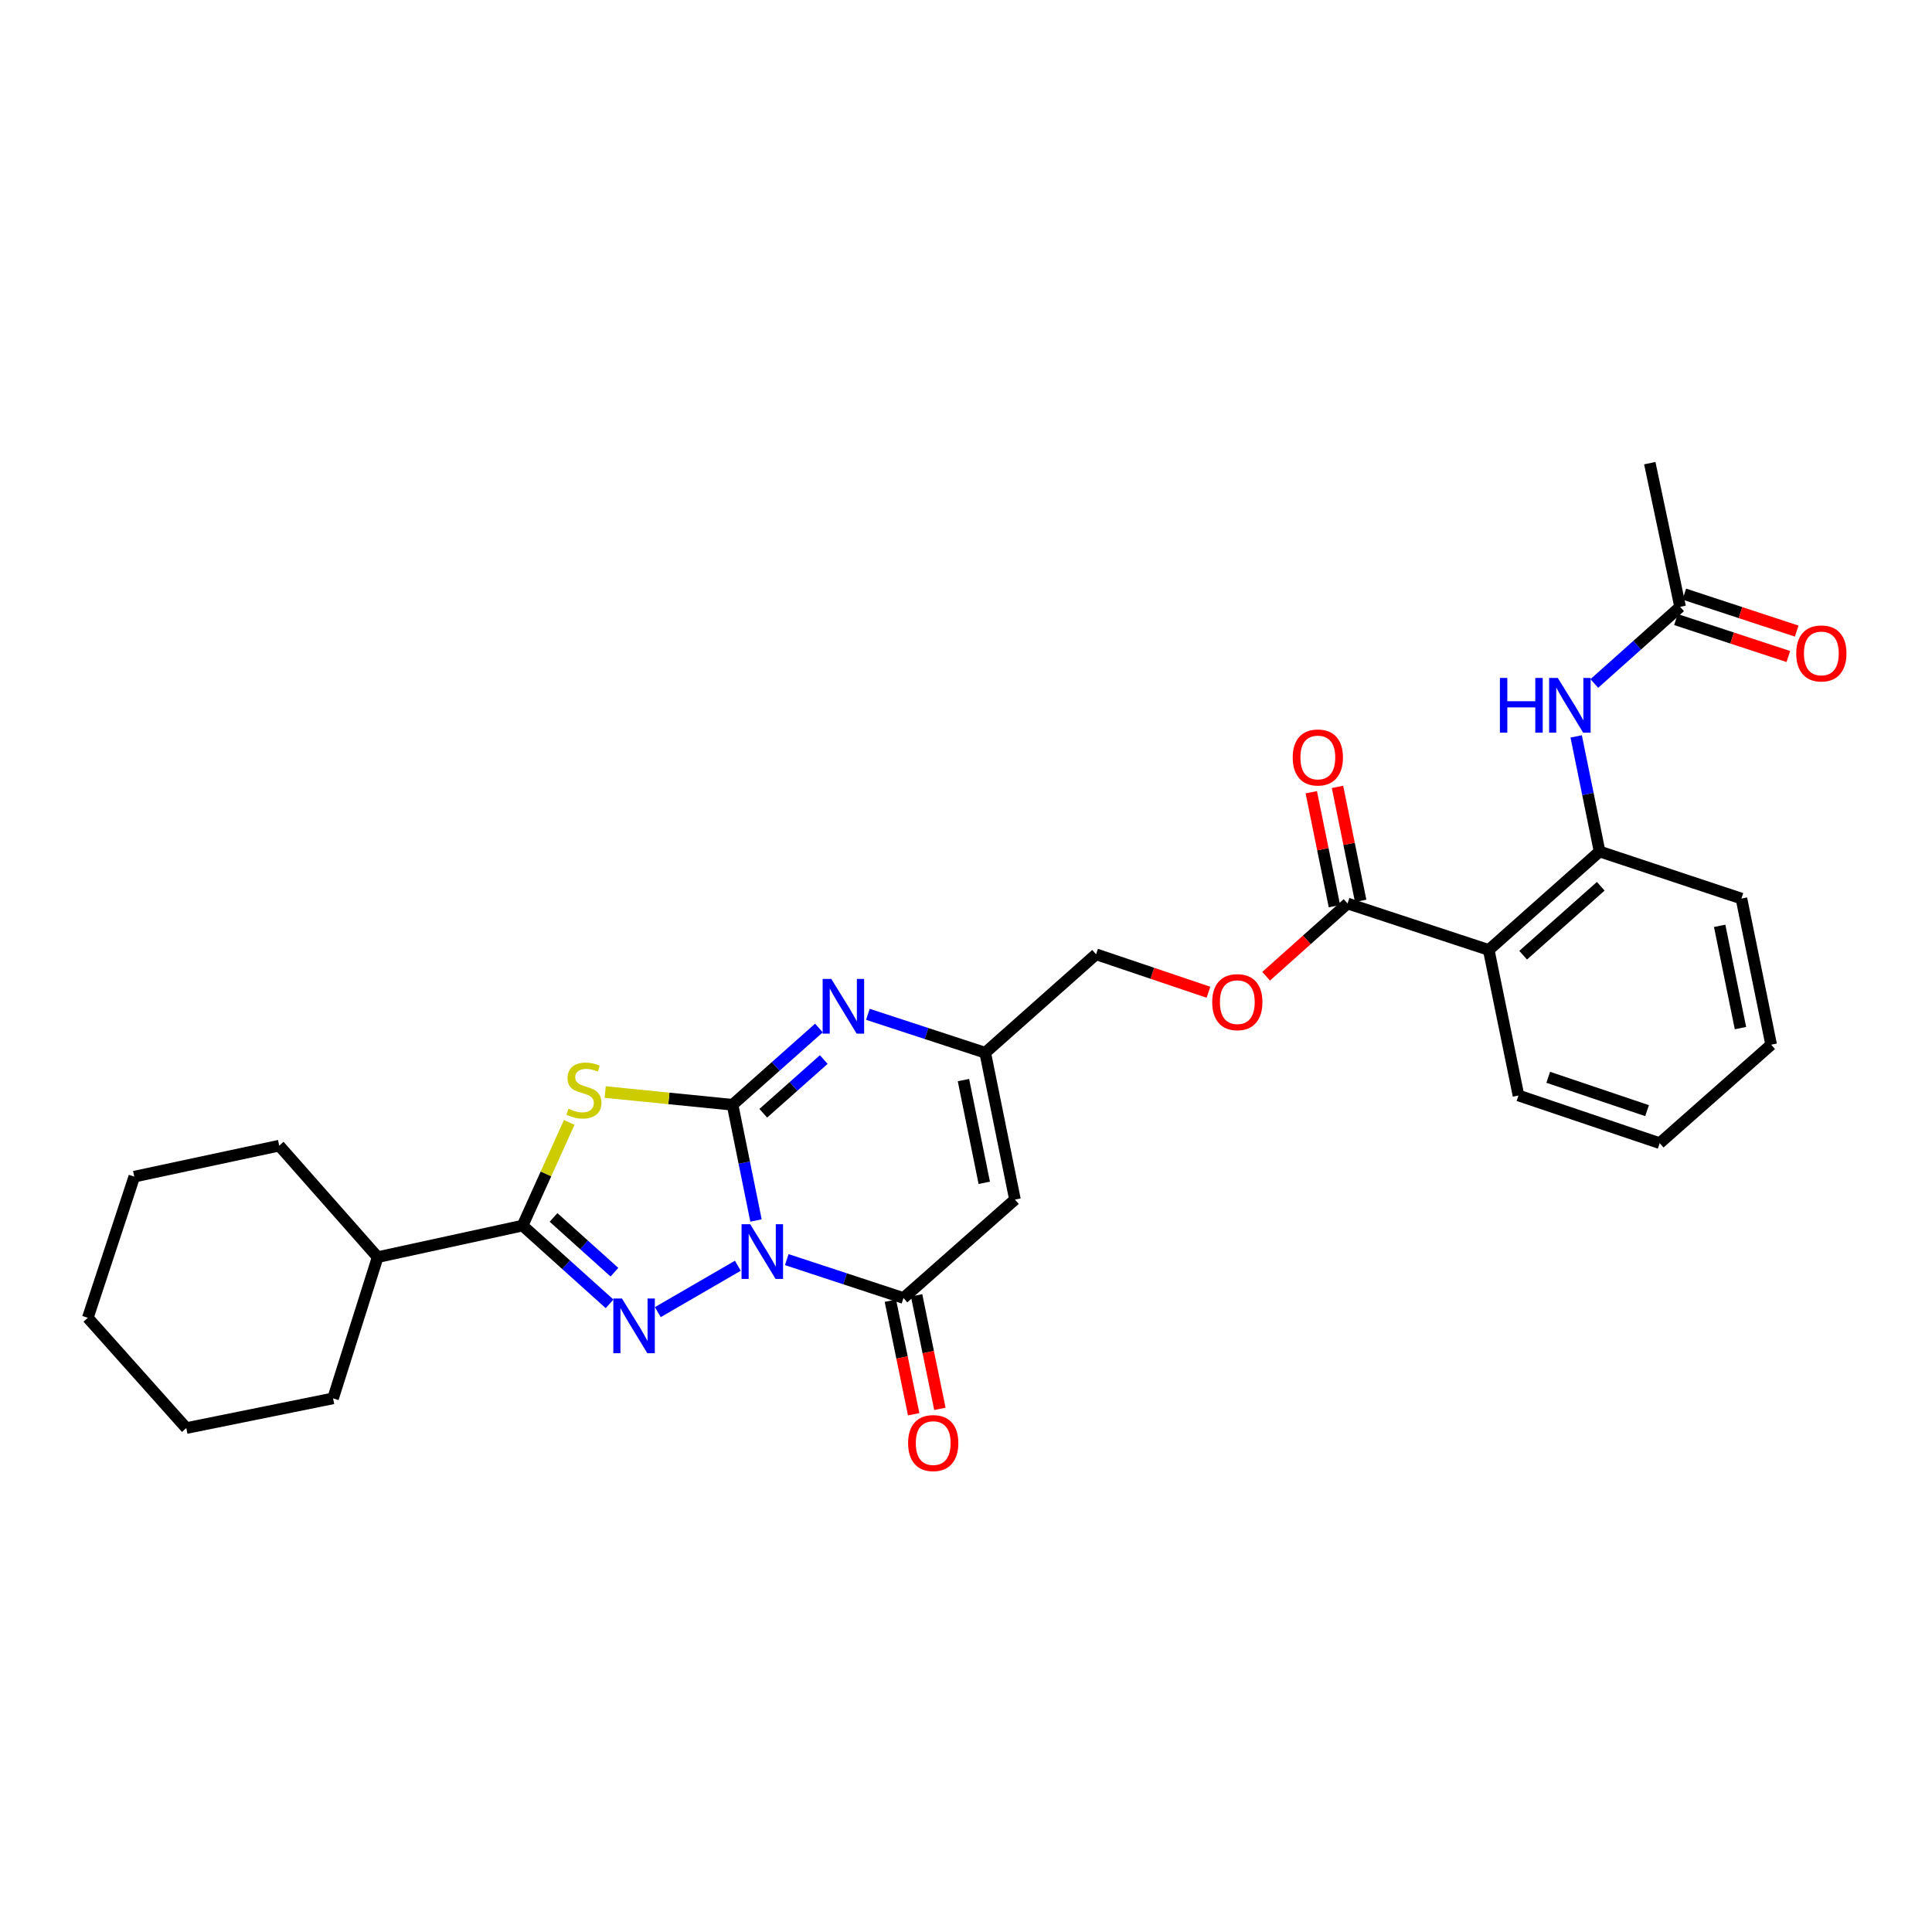 <?xml version='1.0' encoding='iso-8859-1'?>
<svg version='1.1' baseProfile='full'
              xmlns='http://www.w3.org/2000/svg'
                      xmlns:rdkit='http://www.rdkit.org/xml'
                      xmlns:xlink='http://www.w3.org/1999/xlink'
                  xml:space='preserve'
width='1000px' height='1000px' viewBox='0 0 1000 1000'>
<!-- END OF HEADER -->
<rect style='opacity:1.0;fill:#FFFFFF;stroke:none' width='1000' height='1000' x='0' y='0'> </rect>
<path class='bond-0' d='M 391.304,631.717 L 385.232,601.772' style='fill:none;fill-rule:evenodd;stroke:#0000FF;stroke-width:6px;stroke-linecap:butt;stroke-linejoin:miter;stroke-opacity:1' />
<path class='bond-0' d='M 385.232,601.772 L 379.16,571.827' style='fill:none;fill-rule:evenodd;stroke:#000000;stroke-width:6px;stroke-linecap:butt;stroke-linejoin:miter;stroke-opacity:1' />
<path class='bond-1' d='M 381.911,655.149 L 340.486,679.152' style='fill:none;fill-rule:evenodd;stroke:#0000FF;stroke-width:6px;stroke-linecap:butt;stroke-linejoin:miter;stroke-opacity:1' />
<path class='bond-4' d='M 407.231,651.98 L 437.435,661.916' style='fill:none;fill-rule:evenodd;stroke:#0000FF;stroke-width:6px;stroke-linecap:butt;stroke-linejoin:miter;stroke-opacity:1' />
<path class='bond-4' d='M 437.435,661.916 L 467.639,671.851' style='fill:none;fill-rule:evenodd;stroke:#000000;stroke-width:6px;stroke-linecap:butt;stroke-linejoin:miter;stroke-opacity:1' />
<path class='bond-2' d='M 379.16,571.827 L 346.203,568.536' style='fill:none;fill-rule:evenodd;stroke:#000000;stroke-width:6px;stroke-linecap:butt;stroke-linejoin:miter;stroke-opacity:1' />
<path class='bond-2' d='M 346.203,568.536 L 313.246,565.246' style='fill:none;fill-rule:evenodd;stroke:#CCCC00;stroke-width:6px;stroke-linecap:butt;stroke-linejoin:miter;stroke-opacity:1' />
<path class='bond-5' d='M 379.16,571.827 L 401.519,551.963' style='fill:none;fill-rule:evenodd;stroke:#000000;stroke-width:6px;stroke-linecap:butt;stroke-linejoin:miter;stroke-opacity:1' />
<path class='bond-5' d='M 401.519,551.963 L 423.879,532.099' style='fill:none;fill-rule:evenodd;stroke:#0000FF;stroke-width:6px;stroke-linecap:butt;stroke-linejoin:miter;stroke-opacity:1' />
<path class='bond-5' d='M 395.069,576.225 L 410.72,562.32' style='fill:none;fill-rule:evenodd;stroke:#000000;stroke-width:6px;stroke-linecap:butt;stroke-linejoin:miter;stroke-opacity:1' />
<path class='bond-5' d='M 410.72,562.32 L 426.372,548.415' style='fill:none;fill-rule:evenodd;stroke:#0000FF;stroke-width:6px;stroke-linecap:butt;stroke-linejoin:miter;stroke-opacity:1' />
<path class='bond-3' d='M 315.513,674.866 L 293.003,654.614' style='fill:none;fill-rule:evenodd;stroke:#0000FF;stroke-width:6px;stroke-linecap:butt;stroke-linejoin:miter;stroke-opacity:1' />
<path class='bond-3' d='M 293.003,654.614 L 270.493,634.361' style='fill:none;fill-rule:evenodd;stroke:#000000;stroke-width:6px;stroke-linecap:butt;stroke-linejoin:miter;stroke-opacity:1' />
<path class='bond-3' d='M 318.026,658.491 L 302.269,644.315' style='fill:none;fill-rule:evenodd;stroke:#0000FF;stroke-width:6px;stroke-linecap:butt;stroke-linejoin:miter;stroke-opacity:1' />
<path class='bond-3' d='M 302.269,644.315 L 286.512,630.138' style='fill:none;fill-rule:evenodd;stroke:#000000;stroke-width:6px;stroke-linecap:butt;stroke-linejoin:miter;stroke-opacity:1' />
<path class='bond-29' d='M 294.636,580.953 L 282.564,607.657' style='fill:none;fill-rule:evenodd;stroke:#CCCC00;stroke-width:6px;stroke-linecap:butt;stroke-linejoin:miter;stroke-opacity:1' />
<path class='bond-29' d='M 282.564,607.657 L 270.493,634.361' style='fill:none;fill-rule:evenodd;stroke:#000000;stroke-width:6px;stroke-linecap:butt;stroke-linejoin:miter;stroke-opacity:1' />
<path class='bond-15' d='M 270.493,634.361 L 195.483,650.693' style='fill:none;fill-rule:evenodd;stroke:#000000;stroke-width:6px;stroke-linecap:butt;stroke-linejoin:miter;stroke-opacity:1' />
<path class='bond-6' d='M 467.639,671.851 L 525.34,620.885' style='fill:none;fill-rule:evenodd;stroke:#000000;stroke-width:6px;stroke-linecap:butt;stroke-linejoin:miter;stroke-opacity:1' />
<path class='bond-14' d='M 460.854,673.244 L 466.884,702.628' style='fill:none;fill-rule:evenodd;stroke:#000000;stroke-width:6px;stroke-linecap:butt;stroke-linejoin:miter;stroke-opacity:1' />
<path class='bond-14' d='M 466.884,702.628 L 472.915,732.012' style='fill:none;fill-rule:evenodd;stroke:#FF0000;stroke-width:6px;stroke-linecap:butt;stroke-linejoin:miter;stroke-opacity:1' />
<path class='bond-14' d='M 474.424,670.458 L 480.455,699.843' style='fill:none;fill-rule:evenodd;stroke:#000000;stroke-width:6px;stroke-linecap:butt;stroke-linejoin:miter;stroke-opacity:1' />
<path class='bond-14' d='M 480.455,699.843 L 486.486,729.227' style='fill:none;fill-rule:evenodd;stroke:#FF0000;stroke-width:6px;stroke-linecap:butt;stroke-linejoin:miter;stroke-opacity:1' />
<path class='bond-30' d='M 449.209,525.003 L 479.578,534.95' style='fill:none;fill-rule:evenodd;stroke:#0000FF;stroke-width:6px;stroke-linecap:butt;stroke-linejoin:miter;stroke-opacity:1' />
<path class='bond-30' d='M 479.578,534.95 L 509.947,544.897' style='fill:none;fill-rule:evenodd;stroke:#000000;stroke-width:6px;stroke-linecap:butt;stroke-linejoin:miter;stroke-opacity:1' />
<path class='bond-8' d='M 525.34,620.885 L 509.947,544.897' style='fill:none;fill-rule:evenodd;stroke:#000000;stroke-width:6px;stroke-linecap:butt;stroke-linejoin:miter;stroke-opacity:1' />
<path class='bond-8' d='M 509.453,612.237 L 498.678,559.046' style='fill:none;fill-rule:evenodd;stroke:#000000;stroke-width:6px;stroke-linecap:butt;stroke-linejoin:miter;stroke-opacity:1' />
<path class='bond-7' d='M 770.574,491.691 L 697.488,467.647' style='fill:none;fill-rule:evenodd;stroke:#000000;stroke-width:6px;stroke-linecap:butt;stroke-linejoin:miter;stroke-opacity:1' />
<path class='bond-10' d='M 770.574,491.691 L 827.943,440.733' style='fill:none;fill-rule:evenodd;stroke:#000000;stroke-width:6px;stroke-linecap:butt;stroke-linejoin:miter;stroke-opacity:1' />
<path class='bond-10' d='M 788.379,494.405 L 828.538,458.734' style='fill:none;fill-rule:evenodd;stroke:#000000;stroke-width:6px;stroke-linecap:butt;stroke-linejoin:miter;stroke-opacity:1' />
<path class='bond-19' d='M 770.574,491.691 L 785.959,567.025' style='fill:none;fill-rule:evenodd;stroke:#000000;stroke-width:6px;stroke-linecap:butt;stroke-linejoin:miter;stroke-opacity:1' />
<path class='bond-18' d='M 509.947,544.897 L 567.332,493.939' style='fill:none;fill-rule:evenodd;stroke:#000000;stroke-width:6px;stroke-linecap:butt;stroke-linejoin:miter;stroke-opacity:1' />
<path class='bond-9' d='M 697.488,467.647 L 676.417,486.475' style='fill:none;fill-rule:evenodd;stroke:#000000;stroke-width:6px;stroke-linecap:butt;stroke-linejoin:miter;stroke-opacity:1' />
<path class='bond-9' d='M 676.417,486.475 L 655.346,505.303' style='fill:none;fill-rule:evenodd;stroke:#FF0000;stroke-width:6px;stroke-linecap:butt;stroke-linejoin:miter;stroke-opacity:1' />
<path class='bond-16' d='M 704.276,466.268 L 698.283,436.781' style='fill:none;fill-rule:evenodd;stroke:#000000;stroke-width:6px;stroke-linecap:butt;stroke-linejoin:miter;stroke-opacity:1' />
<path class='bond-16' d='M 698.283,436.781 L 692.29,407.294' style='fill:none;fill-rule:evenodd;stroke:#FF0000;stroke-width:6px;stroke-linecap:butt;stroke-linejoin:miter;stroke-opacity:1' />
<path class='bond-16' d='M 690.7,469.027 L 684.707,439.54' style='fill:none;fill-rule:evenodd;stroke:#000000;stroke-width:6px;stroke-linecap:butt;stroke-linejoin:miter;stroke-opacity:1' />
<path class='bond-16' d='M 684.707,439.54 L 678.714,410.053' style='fill:none;fill-rule:evenodd;stroke:#FF0000;stroke-width:6px;stroke-linecap:butt;stroke-linejoin:miter;stroke-opacity:1' />
<path class='bond-11' d='M 827.943,440.733 L 821.89,410.945' style='fill:none;fill-rule:evenodd;stroke:#000000;stroke-width:6px;stroke-linecap:butt;stroke-linejoin:miter;stroke-opacity:1' />
<path class='bond-11' d='M 821.89,410.945 L 815.836,381.158' style='fill:none;fill-rule:evenodd;stroke:#0000FF;stroke-width:6px;stroke-linecap:butt;stroke-linejoin:miter;stroke-opacity:1' />
<path class='bond-20' d='M 827.943,440.733 L 901.368,465.1' style='fill:none;fill-rule:evenodd;stroke:#000000;stroke-width:6px;stroke-linecap:butt;stroke-linejoin:miter;stroke-opacity:1' />
<path class='bond-12' d='M 825.219,353.767 L 847.423,333.934' style='fill:none;fill-rule:evenodd;stroke:#0000FF;stroke-width:6px;stroke-linecap:butt;stroke-linejoin:miter;stroke-opacity:1' />
<path class='bond-12' d='M 847.423,333.934 L 869.628,314.102' style='fill:none;fill-rule:evenodd;stroke:#000000;stroke-width:6px;stroke-linecap:butt;stroke-linejoin:miter;stroke-opacity:1' />
<path class='bond-17' d='M 867.464,320.682 L 896.553,330.247' style='fill:none;fill-rule:evenodd;stroke:#000000;stroke-width:6px;stroke-linecap:butt;stroke-linejoin:miter;stroke-opacity:1' />
<path class='bond-17' d='M 896.553,330.247 L 925.642,339.811' style='fill:none;fill-rule:evenodd;stroke:#FF0000;stroke-width:6px;stroke-linecap:butt;stroke-linejoin:miter;stroke-opacity:1' />
<path class='bond-17' d='M 871.791,307.522 L 900.88,317.086' style='fill:none;fill-rule:evenodd;stroke:#000000;stroke-width:6px;stroke-linecap:butt;stroke-linejoin:miter;stroke-opacity:1' />
<path class='bond-17' d='M 900.88,317.086 L 929.969,326.651' style='fill:none;fill-rule:evenodd;stroke:#FF0000;stroke-width:6px;stroke-linecap:butt;stroke-linejoin:miter;stroke-opacity:1' />
<path class='bond-21' d='M 869.628,314.102 L 853.927,239.73' style='fill:none;fill-rule:evenodd;stroke:#000000;stroke-width:6px;stroke-linecap:butt;stroke-linejoin:miter;stroke-opacity:1' />
<path class='bond-13' d='M 625.504,513.587 L 596.418,503.763' style='fill:none;fill-rule:evenodd;stroke:#FF0000;stroke-width:6px;stroke-linecap:butt;stroke-linejoin:miter;stroke-opacity:1' />
<path class='bond-13' d='M 596.418,503.763 L 567.332,493.939' style='fill:none;fill-rule:evenodd;stroke:#000000;stroke-width:6px;stroke-linecap:butt;stroke-linejoin:miter;stroke-opacity:1' />
<path class='bond-22' d='M 195.483,650.693 L 172.393,723.795' style='fill:none;fill-rule:evenodd;stroke:#000000;stroke-width:6px;stroke-linecap:butt;stroke-linejoin:miter;stroke-opacity:1' />
<path class='bond-23' d='M 195.483,650.693 L 144.524,592.985' style='fill:none;fill-rule:evenodd;stroke:#000000;stroke-width:6px;stroke-linecap:butt;stroke-linejoin:miter;stroke-opacity:1' />
<path class='bond-24' d='M 785.959,567.025 L 859.053,591.7' style='fill:none;fill-rule:evenodd;stroke:#000000;stroke-width:6px;stroke-linecap:butt;stroke-linejoin:miter;stroke-opacity:1' />
<path class='bond-24' d='M 801.354,557.6 L 852.52,574.872' style='fill:none;fill-rule:evenodd;stroke:#000000;stroke-width:6px;stroke-linecap:butt;stroke-linejoin:miter;stroke-opacity:1' />
<path class='bond-32' d='M 901.368,465.1 L 916.746,540.733' style='fill:none;fill-rule:evenodd;stroke:#000000;stroke-width:6px;stroke-linecap:butt;stroke-linejoin:miter;stroke-opacity:1' />
<path class='bond-32' d='M 890.099,479.205 L 900.863,532.149' style='fill:none;fill-rule:evenodd;stroke:#000000;stroke-width:6px;stroke-linecap:butt;stroke-linejoin:miter;stroke-opacity:1' />
<path class='bond-27' d='M 172.393,723.795 L 96.421,739.172' style='fill:none;fill-rule:evenodd;stroke:#000000;stroke-width:6px;stroke-linecap:butt;stroke-linejoin:miter;stroke-opacity:1' />
<path class='bond-26' d='M 144.524,592.985 L 69.506,609.024' style='fill:none;fill-rule:evenodd;stroke:#000000;stroke-width:6px;stroke-linecap:butt;stroke-linejoin:miter;stroke-opacity:1' />
<path class='bond-25' d='M 859.053,591.7 L 916.746,540.733' style='fill:none;fill-rule:evenodd;stroke:#000000;stroke-width:6px;stroke-linecap:butt;stroke-linejoin:miter;stroke-opacity:1' />
<path class='bond-28' d='M 69.506,609.024 L 45.455,682.095' style='fill:none;fill-rule:evenodd;stroke:#000000;stroke-width:6px;stroke-linecap:butt;stroke-linejoin:miter;stroke-opacity:1' />
<path class='bond-31' d='M 96.421,739.172 L 45.455,682.095' style='fill:none;fill-rule:evenodd;stroke:#000000;stroke-width:6px;stroke-linecap:butt;stroke-linejoin:miter;stroke-opacity:1' />
<path  class='atom-0' d='M 388.308 633.655
L 397.588 648.655
Q 398.508 650.135, 399.988 652.815
Q 401.468 655.495, 401.548 655.655
L 401.548 633.655
L 405.308 633.655
L 405.308 661.975
L 401.428 661.975
L 391.468 645.575
Q 390.308 643.655, 389.068 641.455
Q 387.868 639.255, 387.508 638.575
L 387.508 661.975
L 383.828 661.975
L 383.828 633.655
L 388.308 633.655
' fill='#0000FF'/>
<path  class='atom-2' d='M 321.934 672.114
L 331.214 687.114
Q 332.134 688.594, 333.614 691.274
Q 335.094 693.954, 335.174 694.114
L 335.174 672.114
L 338.934 672.114
L 338.934 700.434
L 335.054 700.434
L 325.094 684.034
Q 323.934 682.114, 322.694 679.914
Q 321.494 677.714, 321.134 677.034
L 321.134 700.434
L 317.454 700.434
L 317.454 672.114
L 321.934 672.114
' fill='#0000FF'/>
<path  class='atom-3' d='M 294.233 573.866
Q 294.553 573.986, 295.873 574.546
Q 297.193 575.106, 298.633 575.466
Q 300.113 575.786, 301.553 575.786
Q 304.233 575.786, 305.793 574.506
Q 307.353 573.186, 307.353 570.906
Q 307.353 569.346, 306.553 568.386
Q 305.793 567.426, 304.593 566.906
Q 303.393 566.386, 301.393 565.786
Q 298.873 565.026, 297.353 564.306
Q 295.873 563.586, 294.793 562.066
Q 293.753 560.546, 293.753 557.986
Q 293.753 554.426, 296.153 552.226
Q 298.593 550.026, 303.393 550.026
Q 306.673 550.026, 310.393 551.586
L 309.473 554.666
Q 306.073 553.266, 303.513 553.266
Q 300.753 553.266, 299.233 554.426
Q 297.713 555.546, 297.753 557.506
Q 297.753 559.026, 298.513 559.946
Q 299.313 560.866, 300.433 561.386
Q 301.593 561.906, 303.513 562.506
Q 306.073 563.306, 307.593 564.106
Q 309.113 564.906, 310.193 566.546
Q 311.313 568.146, 311.313 570.906
Q 311.313 574.826, 308.673 576.946
Q 306.073 579.026, 301.713 579.026
Q 299.193 579.026, 297.273 578.466
Q 295.393 577.946, 293.153 577.026
L 294.233 573.866
' fill='#CCCC00'/>
<path  class='atom-6' d='M 430.277 506.693
L 439.557 521.693
Q 440.477 523.173, 441.957 525.853
Q 443.437 528.533, 443.517 528.693
L 443.517 506.693
L 447.277 506.693
L 447.277 535.013
L 443.397 535.013
L 433.437 518.613
Q 432.277 516.693, 431.037 514.493
Q 429.837 512.293, 429.477 511.613
L 429.477 535.013
L 425.797 535.013
L 425.797 506.693
L 430.277 506.693
' fill='#0000FF'/>
<path  class='atom-12' d='M 776.346 350.908
L 780.186 350.908
L 780.186 362.948
L 794.666 362.948
L 794.666 350.908
L 798.506 350.908
L 798.506 379.228
L 794.666 379.228
L 794.666 366.148
L 780.186 366.148
L 780.186 379.228
L 776.346 379.228
L 776.346 350.908
' fill='#0000FF'/>
<path  class='atom-12' d='M 806.306 350.908
L 815.586 365.908
Q 816.506 367.388, 817.986 370.068
Q 819.466 372.748, 819.546 372.908
L 819.546 350.908
L 823.306 350.908
L 823.306 379.228
L 819.426 379.228
L 809.466 362.828
Q 808.306 360.908, 807.066 358.708
Q 805.866 356.508, 805.506 355.828
L 805.506 379.228
L 801.826 379.228
L 801.826 350.908
L 806.306 350.908
' fill='#0000FF'/>
<path  class='atom-14' d='M 627.433 518.709
Q 627.433 511.909, 630.793 508.109
Q 634.153 504.309, 640.433 504.309
Q 646.713 504.309, 650.073 508.109
Q 653.433 511.909, 653.433 518.709
Q 653.433 525.589, 650.033 529.509
Q 646.633 533.389, 640.433 533.389
Q 634.193 533.389, 630.793 529.509
Q 627.433 525.629, 627.433 518.709
M 640.433 530.189
Q 644.753 530.189, 647.073 527.309
Q 649.433 524.389, 649.433 518.709
Q 649.433 513.149, 647.073 510.349
Q 644.753 507.509, 640.433 507.509
Q 636.113 507.509, 633.753 510.309
Q 631.433 513.109, 631.433 518.709
Q 631.433 524.429, 633.753 527.309
Q 636.113 530.189, 640.433 530.189
' fill='#FF0000'/>
<path  class='atom-15' d='M 470.032 746.934
Q 470.032 740.134, 473.392 736.334
Q 476.752 732.534, 483.032 732.534
Q 489.312 732.534, 492.672 736.334
Q 496.032 740.134, 496.032 746.934
Q 496.032 753.814, 492.632 757.734
Q 489.232 761.614, 483.032 761.614
Q 476.792 761.614, 473.392 757.734
Q 470.032 753.854, 470.032 746.934
M 483.032 758.414
Q 487.352 758.414, 489.672 755.534
Q 492.032 752.614, 492.032 746.934
Q 492.032 741.374, 489.672 738.574
Q 487.352 735.734, 483.032 735.734
Q 478.712 735.734, 476.352 738.534
Q 474.032 741.334, 474.032 746.934
Q 474.032 752.654, 476.352 755.534
Q 478.712 758.414, 483.032 758.414
' fill='#FF0000'/>
<path  class='atom-17' d='M 669.11 392.063
Q 669.11 385.263, 672.47 381.463
Q 675.83 377.663, 682.11 377.663
Q 688.39 377.663, 691.75 381.463
Q 695.11 385.263, 695.11 392.063
Q 695.11 398.943, 691.71 402.863
Q 688.31 406.743, 682.11 406.743
Q 675.87 406.743, 672.47 402.863
Q 669.11 398.983, 669.11 392.063
M 682.11 403.543
Q 686.43 403.543, 688.75 400.663
Q 691.11 397.743, 691.11 392.063
Q 691.11 386.503, 688.75 383.703
Q 686.43 380.863, 682.11 380.863
Q 677.79 380.863, 675.43 383.663
Q 673.11 386.463, 673.11 392.063
Q 673.11 397.783, 675.43 400.663
Q 677.79 403.543, 682.11 403.543
' fill='#FF0000'/>
<path  class='atom-18' d='M 929.729 338.218
Q 929.729 331.418, 933.089 327.618
Q 936.449 323.818, 942.729 323.818
Q 949.009 323.818, 952.369 327.618
Q 955.729 331.418, 955.729 338.218
Q 955.729 345.098, 952.329 349.018
Q 948.929 352.898, 942.729 352.898
Q 936.489 352.898, 933.089 349.018
Q 929.729 345.138, 929.729 338.218
M 942.729 349.698
Q 947.049 349.698, 949.369 346.818
Q 951.729 343.898, 951.729 338.218
Q 951.729 332.658, 949.369 329.858
Q 947.049 327.018, 942.729 327.018
Q 938.409 327.018, 936.049 329.818
Q 933.729 332.618, 933.729 338.218
Q 933.729 343.938, 936.049 346.818
Q 938.409 349.698, 942.729 349.698
' fill='#FF0000'/>
</svg>
